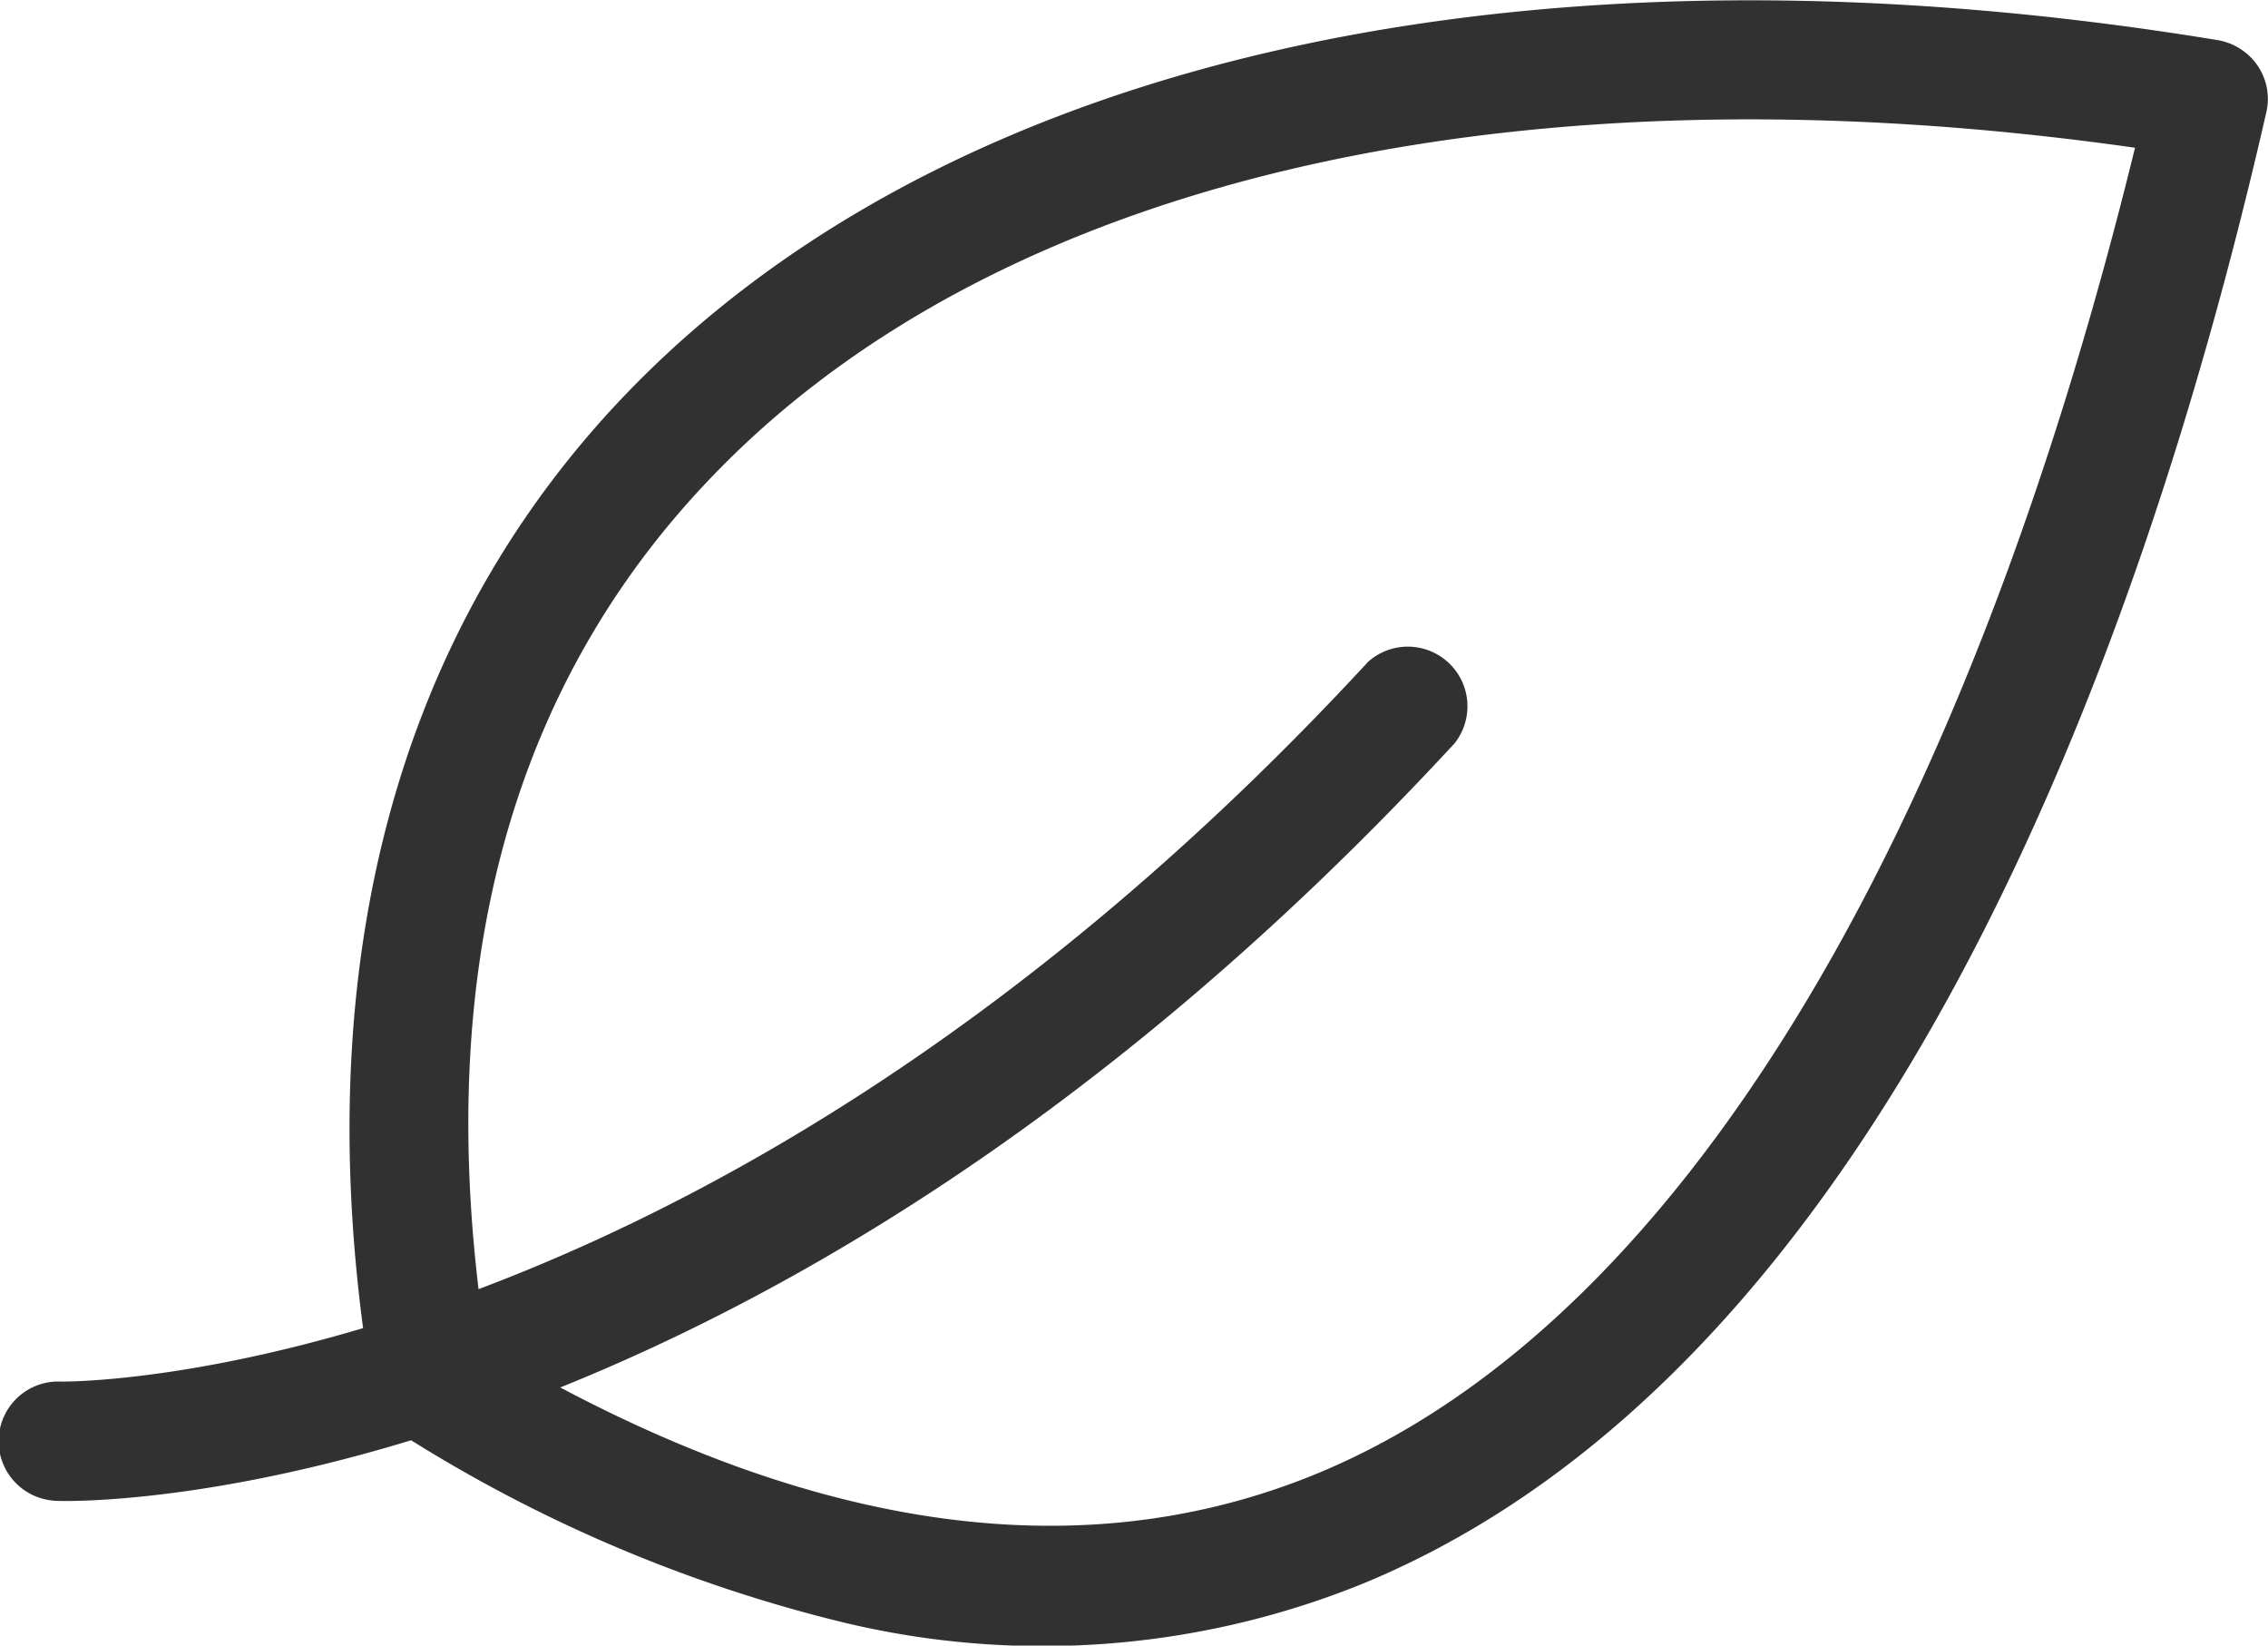 <svg id="Ebene_9" data-name="Ebene 9" xmlns="http://www.w3.org/2000/svg" viewBox="0 0 66.17 48"><title>nachhaltig</title><path d="M41.9,109.2a42.94,42.94,0,0,1-12.65-5.44,1.74,1.74,0,0,1-.81-1.19c-2.07-12.11.59-22.29,7.7-29.46,9.51-9.6,26.32-13.25,46.12-10a1.77,1.77,0,0,1,1.17.75,1.72,1.72,0,0,1,.25,1.36C80,81.31,72.39,101.83,57.43,108.09A24.86,24.86,0,0,1,41.9,109.2Zm-10.15-8c9.09,5.4,17.27,6.64,24.34,3.68,10.3-4.32,18.7-18,23.76-38.63C62,63.71,47,67.07,38.61,75.56,32.39,81.83,30.08,90.46,31.75,101.2Z" transform="translate(-17.56 -61.94)" fill="#313131"/><path d="M18.9,105.68a1.74,1.74,0,0,1,.45-3.44c.18,0,18.55.19,38.13-21A1.74,1.74,0,0,1,60,83.62c-20.73,22.43-40,22.13-40.78,22.1A2,2,0,0,1,18.9,105.68Z" transform="translate(-17.56 -61.94)" fill="#313131"/></svg>